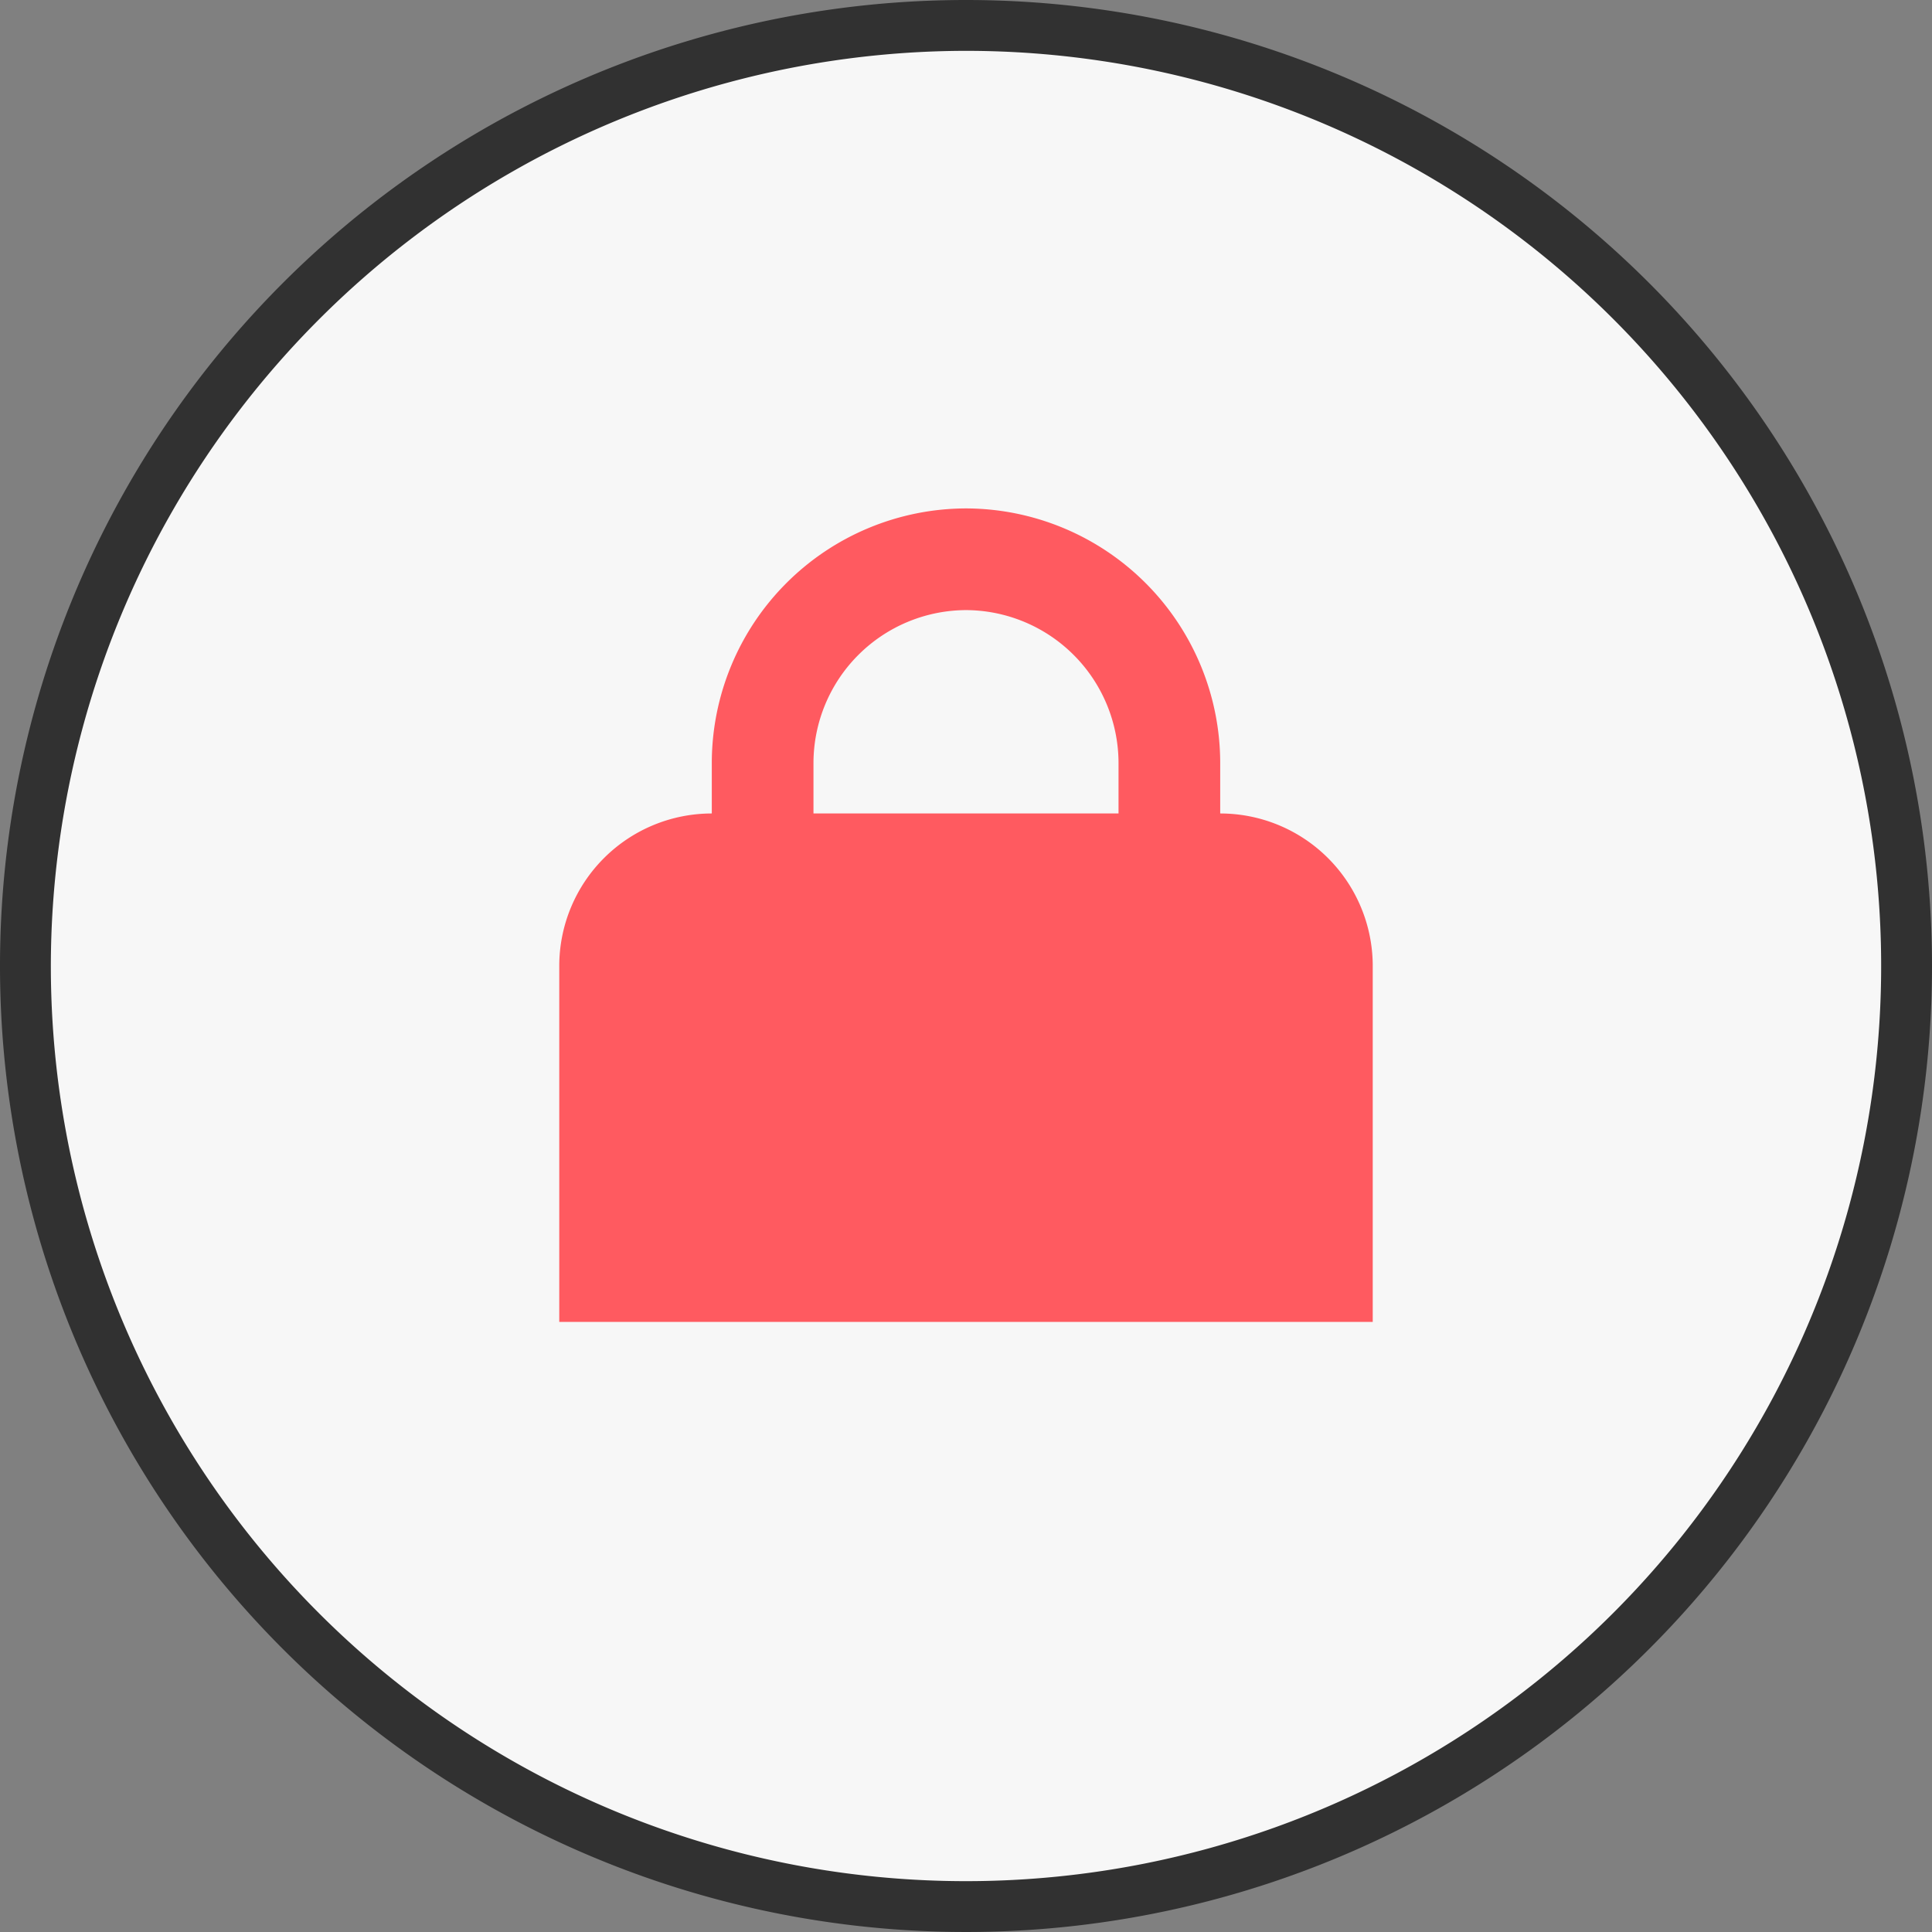 <?xml version="1.0" encoding="UTF-8"?> <svg xmlns="http://www.w3.org/2000/svg" width="38" height="38" viewBox="0 0 38 38"><rect x="0" y="0" width="38" height="38" fill="#808080" stroke="none"/><g transform="translate(-880 -3726)"><g transform="translate(395 2911)"><path d="M20,38.5A18.5,18.5,0,1,1,38.5,20,18.521,18.521,0,0,1,20,38.5Z" transform="translate(484 814)" fill="#f7f7f7"></path><path d="M20,2A18,18,0,1,1,2,20,18.021,18.021,0,0,1,20,2m0-1A19,19,0,1,0,39,20,19,19,0,0,0,20,1Z" transform="translate(484 814)" fill="#313131"></path><path d="M25,17H15a3,3,0,0,0-3,3v7H28V20A3,3,0,0,0,25,17Z" transform="translate(484 814)" fill="#ff5a60"></path><path d="M20,24h0a4.012,4.012,0,0,1-4-4V16a4.012,4.012,0,0,1,4-4h0a4.012,4.012,0,0,1,4,4v4A4.012,4.012,0,0,1,20,24Z" transform="translate(484 814)" fill="none" stroke="#ff5a60" stroke-miterlimit="10" stroke-width="2"></path></g></g></svg> 